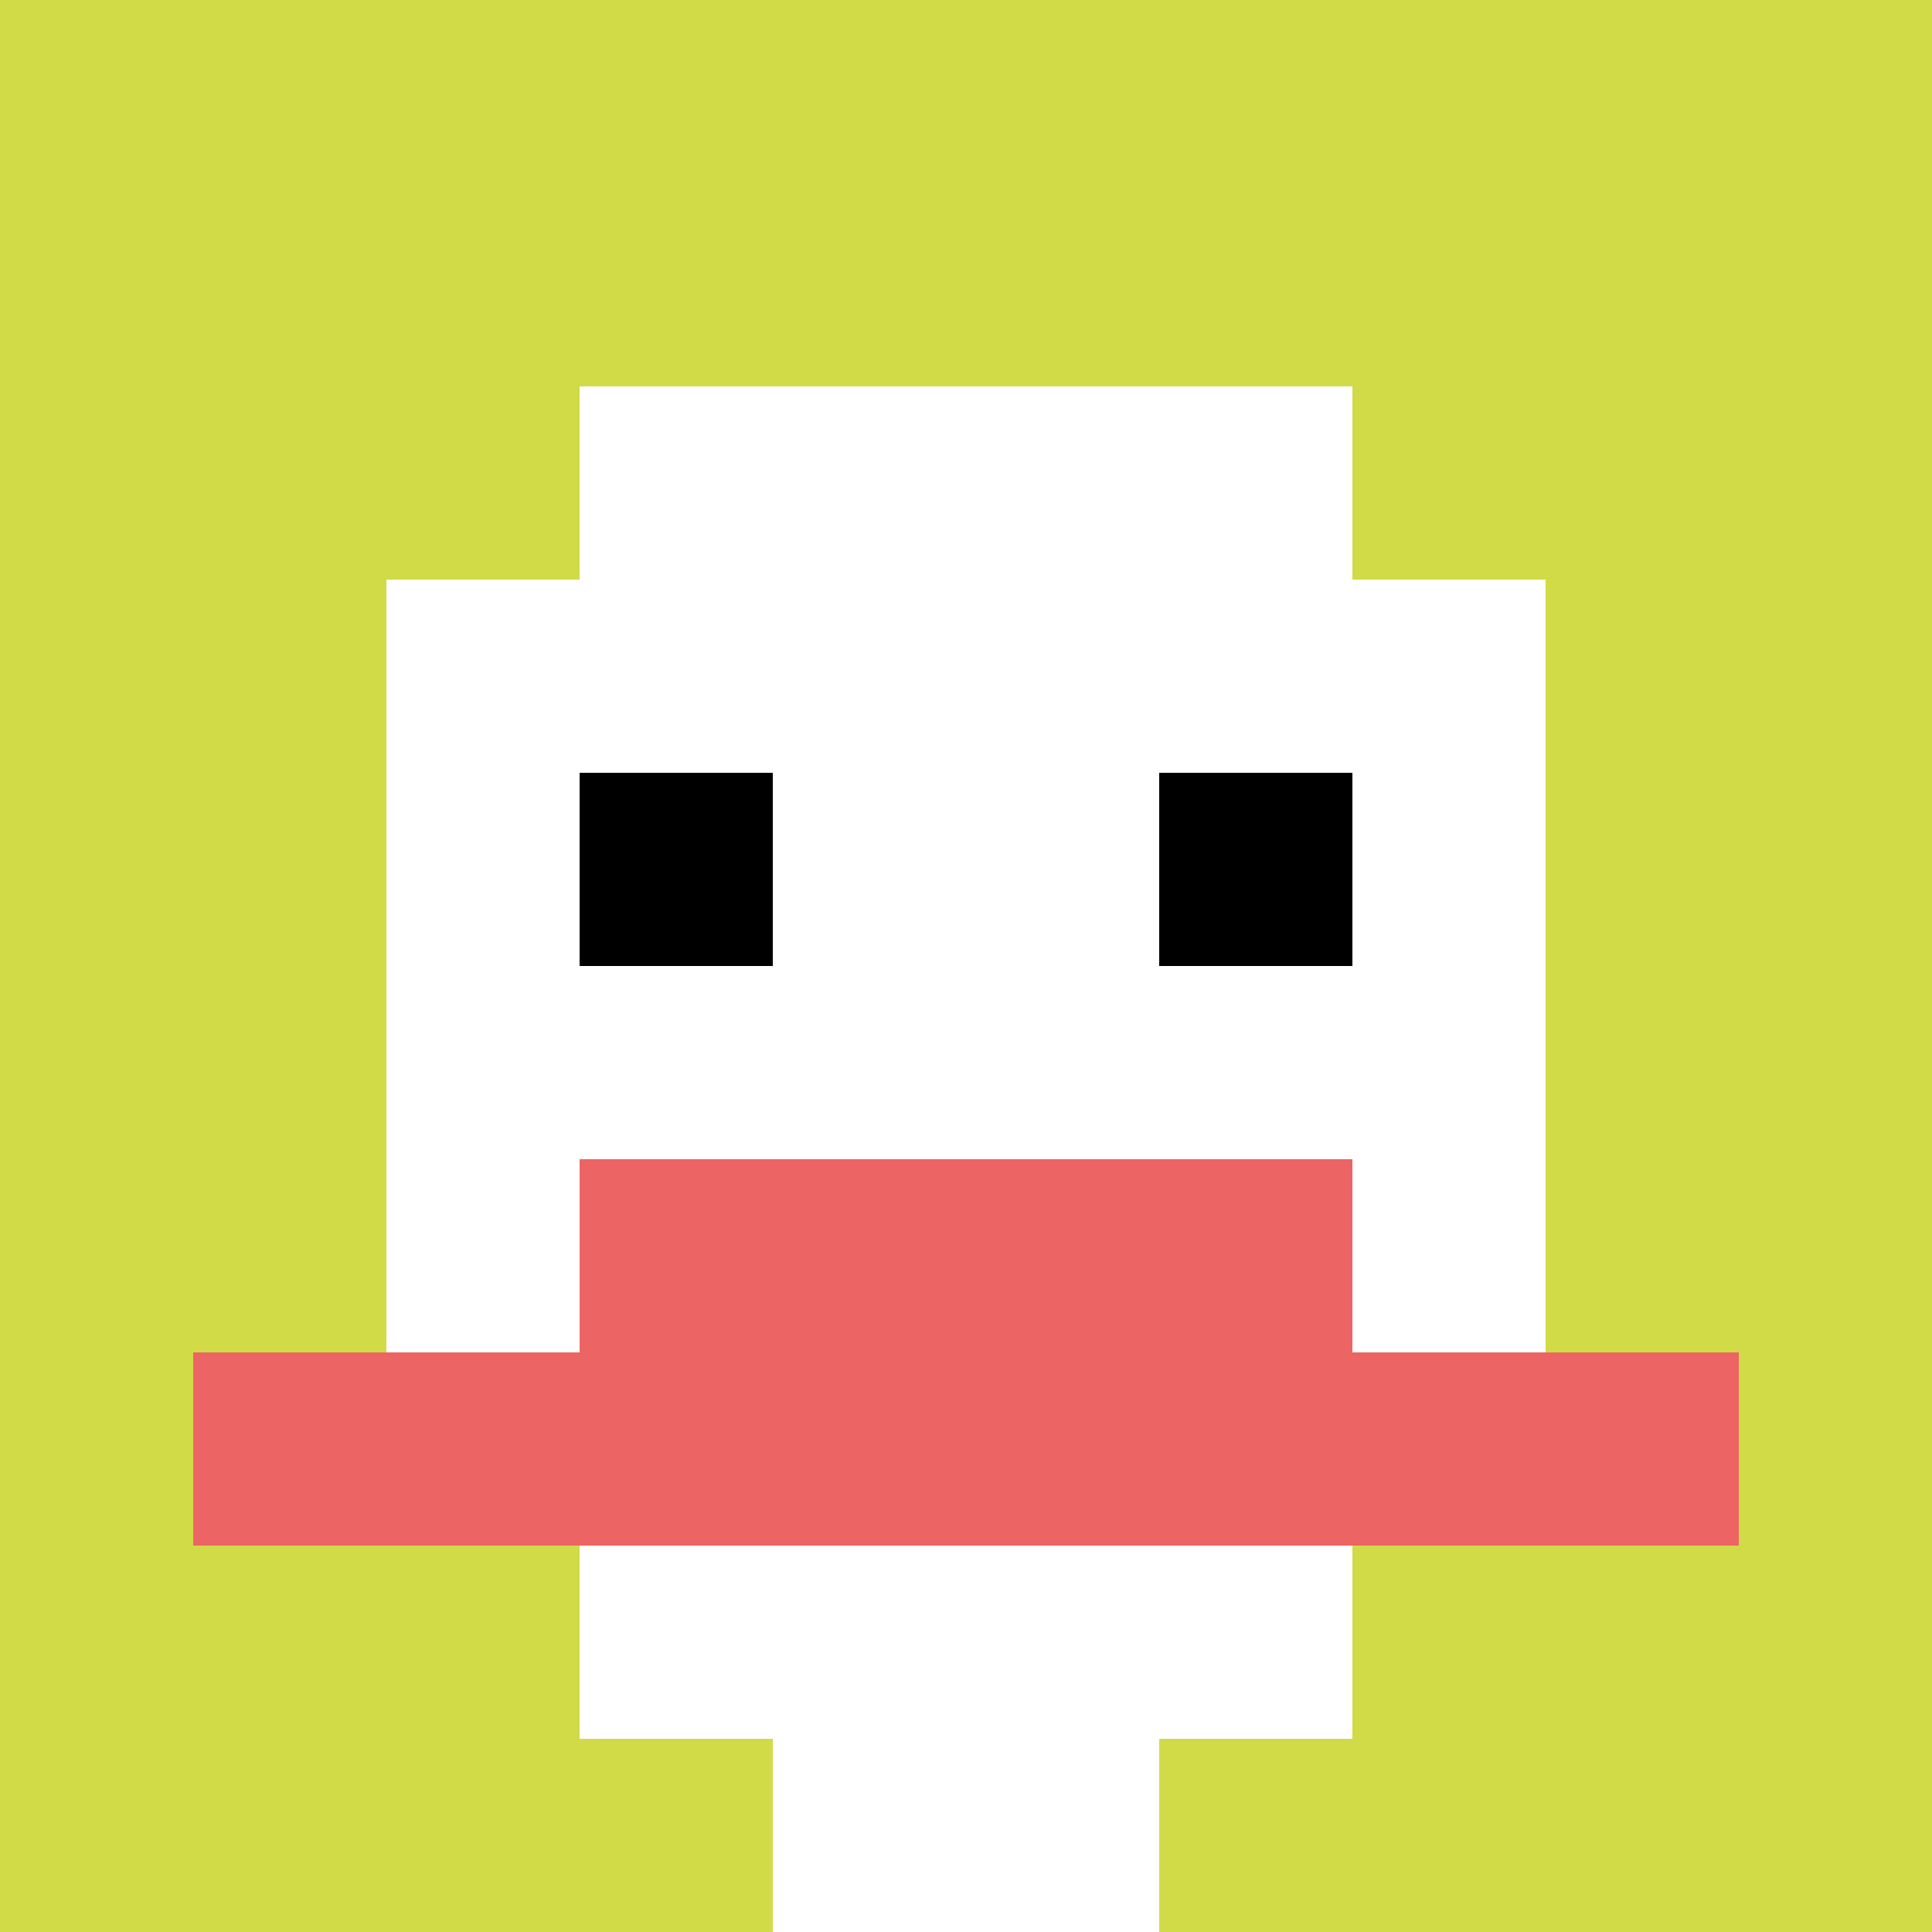 <svg xmlns="http://www.w3.org/2000/svg" version="1.1" width="994" height="994"><title>'goose-pfp-222354' by Dmitri Cherniak</title><desc>seed=222354
backgroundColor=#ffffff
padding=0
innerPadding=0
timeout=100
dimension=1
border=false
Save=function(){return n.handleSave()}
frame=3197

Rendered at Tue Oct 03 2023 19:53:55 GMT-0700 (Pacific Daylight Time)
Generated in &lt;1ms
</desc><defs></defs><rect width="100%" height="100%" fill="#ffffff"></rect><g><g id="0-0"><rect x="0" y="0" height="994" width="994" fill="#D1DB47"></rect><g><rect id="0-0-3-2-4-7" x="298.2" y="198.8" width="397.6" height="695.8" fill="#ffffff"></rect><rect id="0-0-2-3-6-5" x="198.8" y="298.2" width="596.4" height="497" fill="#ffffff"></rect><rect id="0-0-4-8-2-2" x="397.6" y="795.2" width="198.8" height="198.8" fill="#ffffff"></rect><rect id="0-0-1-7-8-1" x="99.4" y="695.8" width="795.2" height="99.4" fill="#EC6463"></rect><rect id="0-0-3-6-4-2" x="298.2" y="596.4" width="397.6" height="198.8" fill="#EC6463"></rect><rect id="0-0-3-4-1-1" x="298.2" y="397.6" width="99.4" height="99.4" fill="#000000"></rect><rect id="0-0-6-4-1-1" x="596.4" y="397.6" width="99.4" height="99.4" fill="#000000"></rect></g><rect x="0" y="0" stroke="white" stroke-width="0" height="994" width="994" fill="none"></rect></g></g></svg>